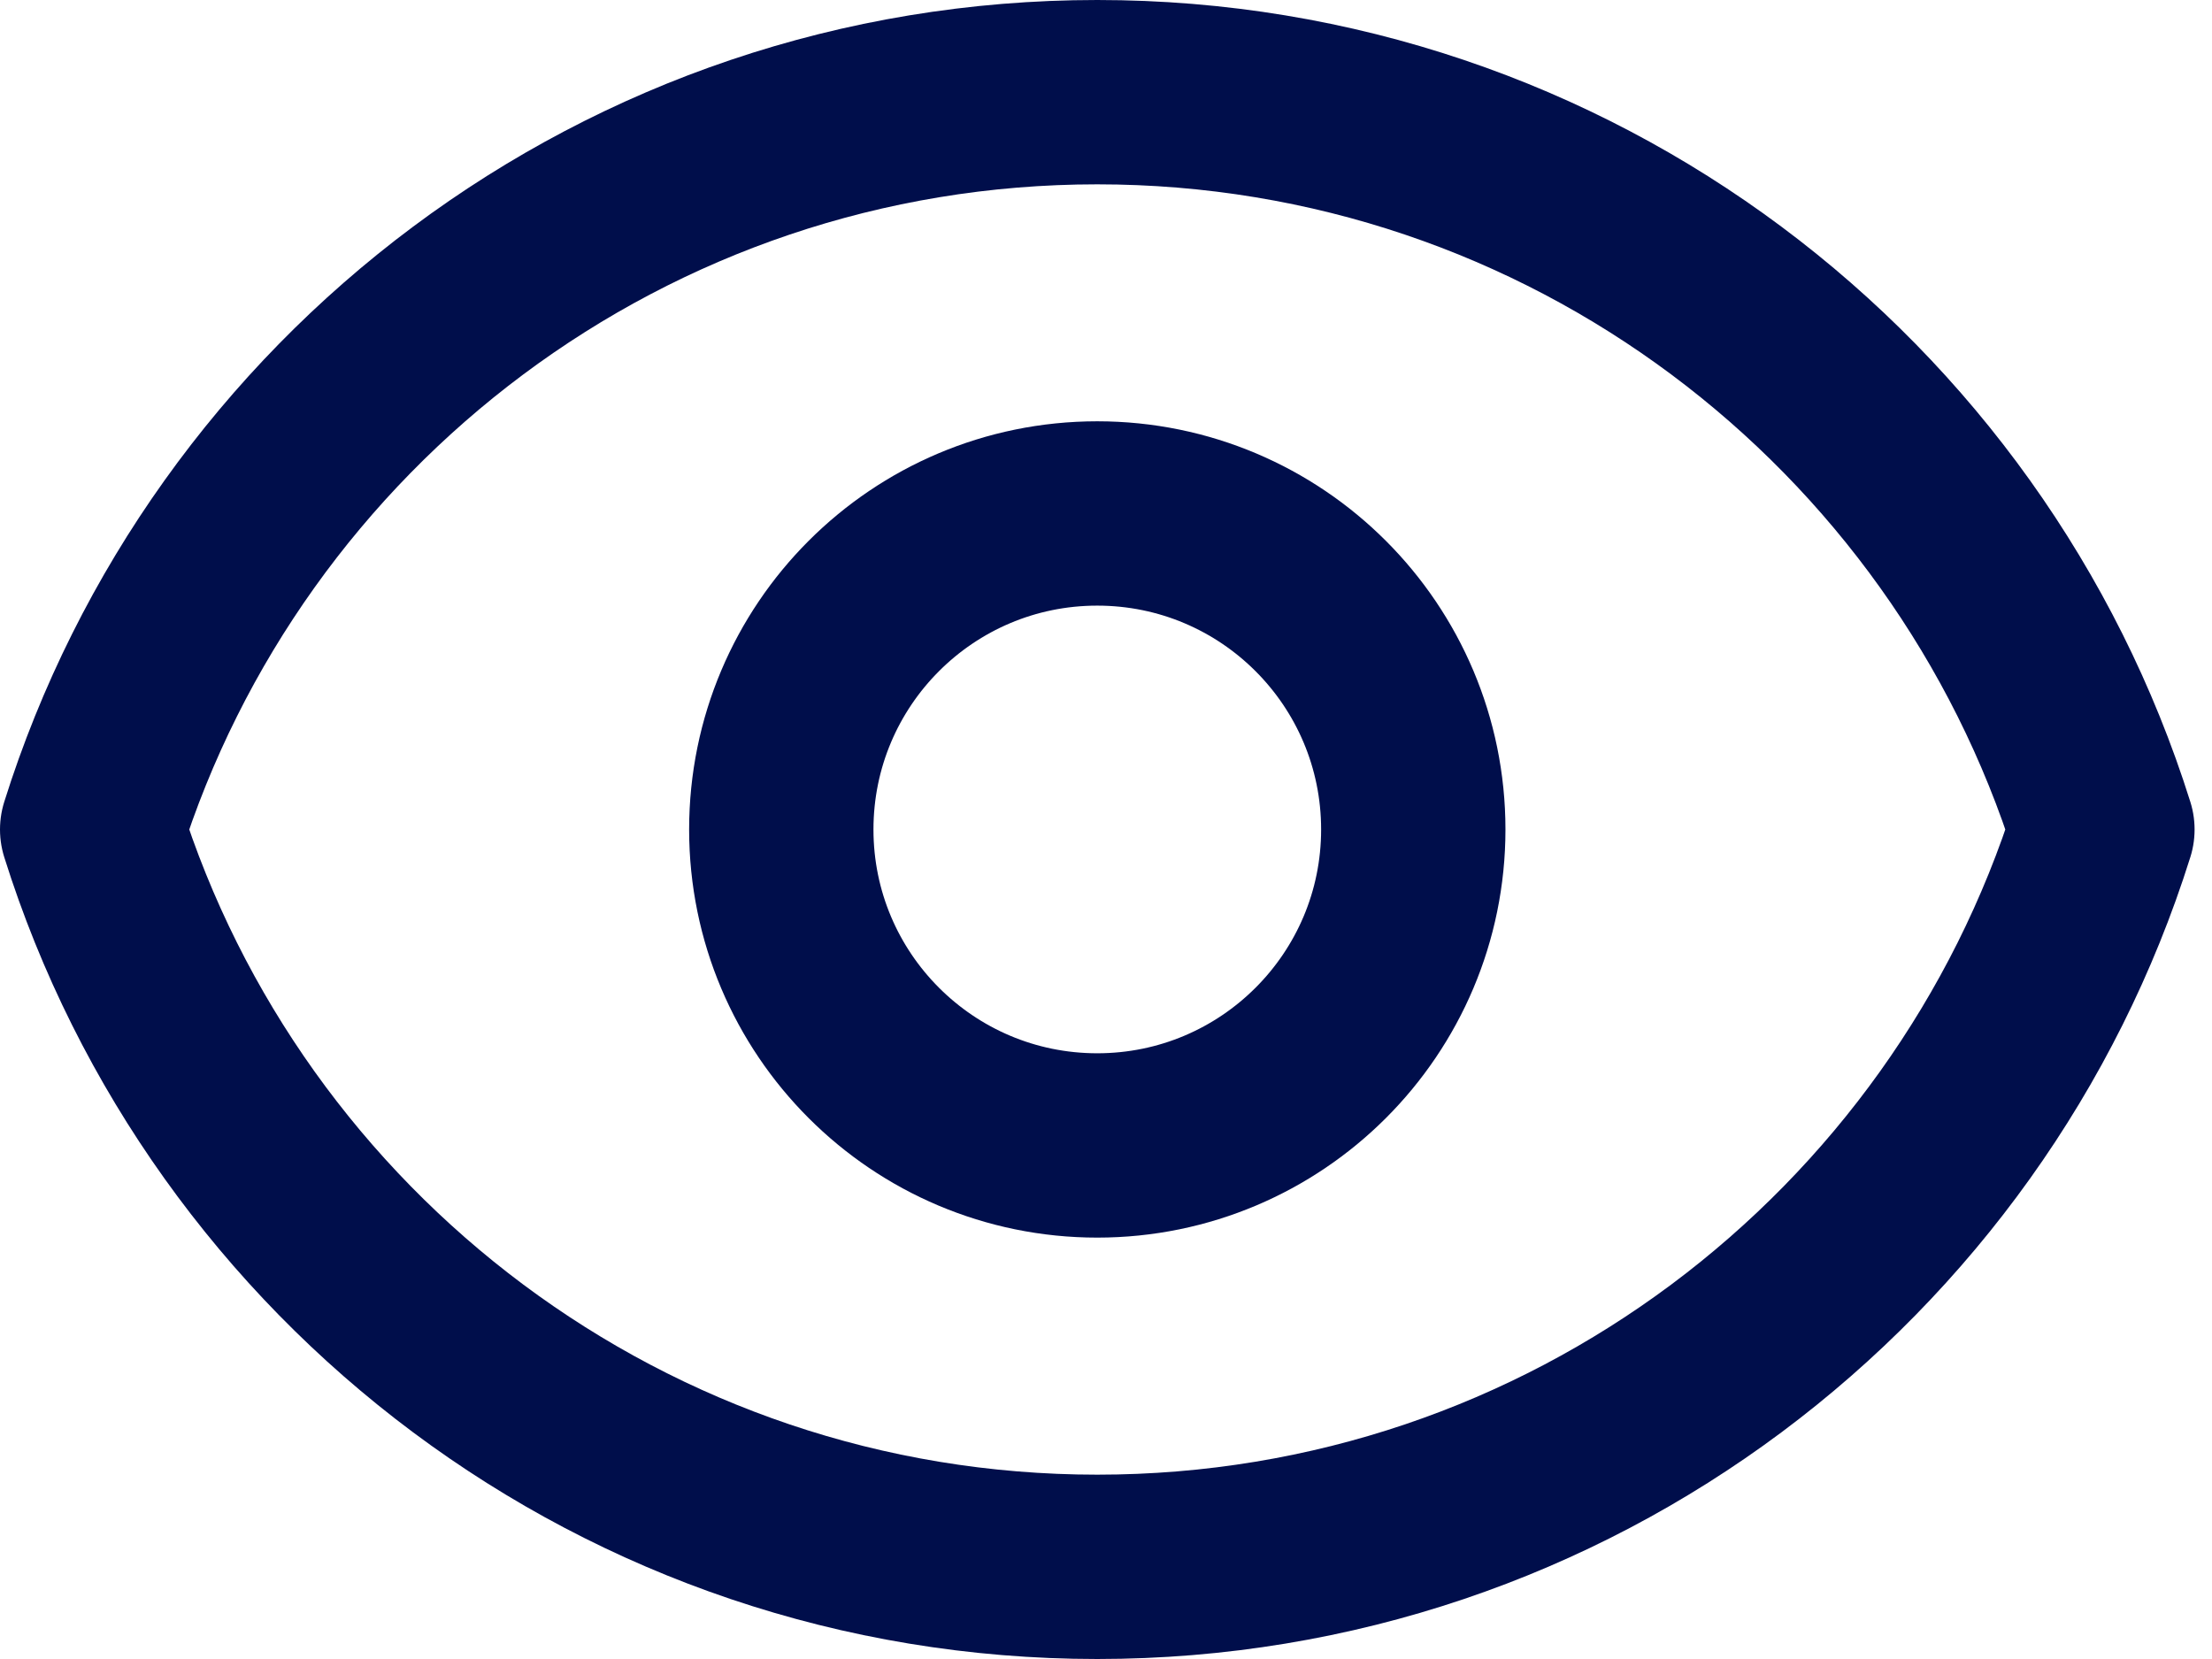 <svg width="24" height="18" viewBox="0 0 24 18" fill="none" xmlns="http://www.w3.org/2000/svg">
<g clip-path="url(#clip0_6431_4970)">
<path d="M15.334 9C15.334 10.893 13.799 12.428 11.905 12.428C10.011 12.428 8.477 10.893 8.477 9C8.477 7.106 10.011 5.571 11.905 5.571C13.799 5.571 15.334 7.106 15.334 9Z" stroke="#000E4B" stroke-width="2" stroke-linecap="round" stroke-linejoin="round"/>
<path d="M1 9C2.456 4.363 6.788 1 11.905 1C17.023 1 21.354 4.363 22.811 9C21.354 13.637 17.023 17 11.905 17C6.788 17 2.456 13.637 1 9Z" stroke="#000E4B" stroke-width="2" stroke-linecap="round" stroke-linejoin="round"/>
</g>
<defs>
<clipPath id="clip0_6431_4970">
<rect width="24" height="18" fill="white"/>
</clipPath>
</defs>
</svg>
